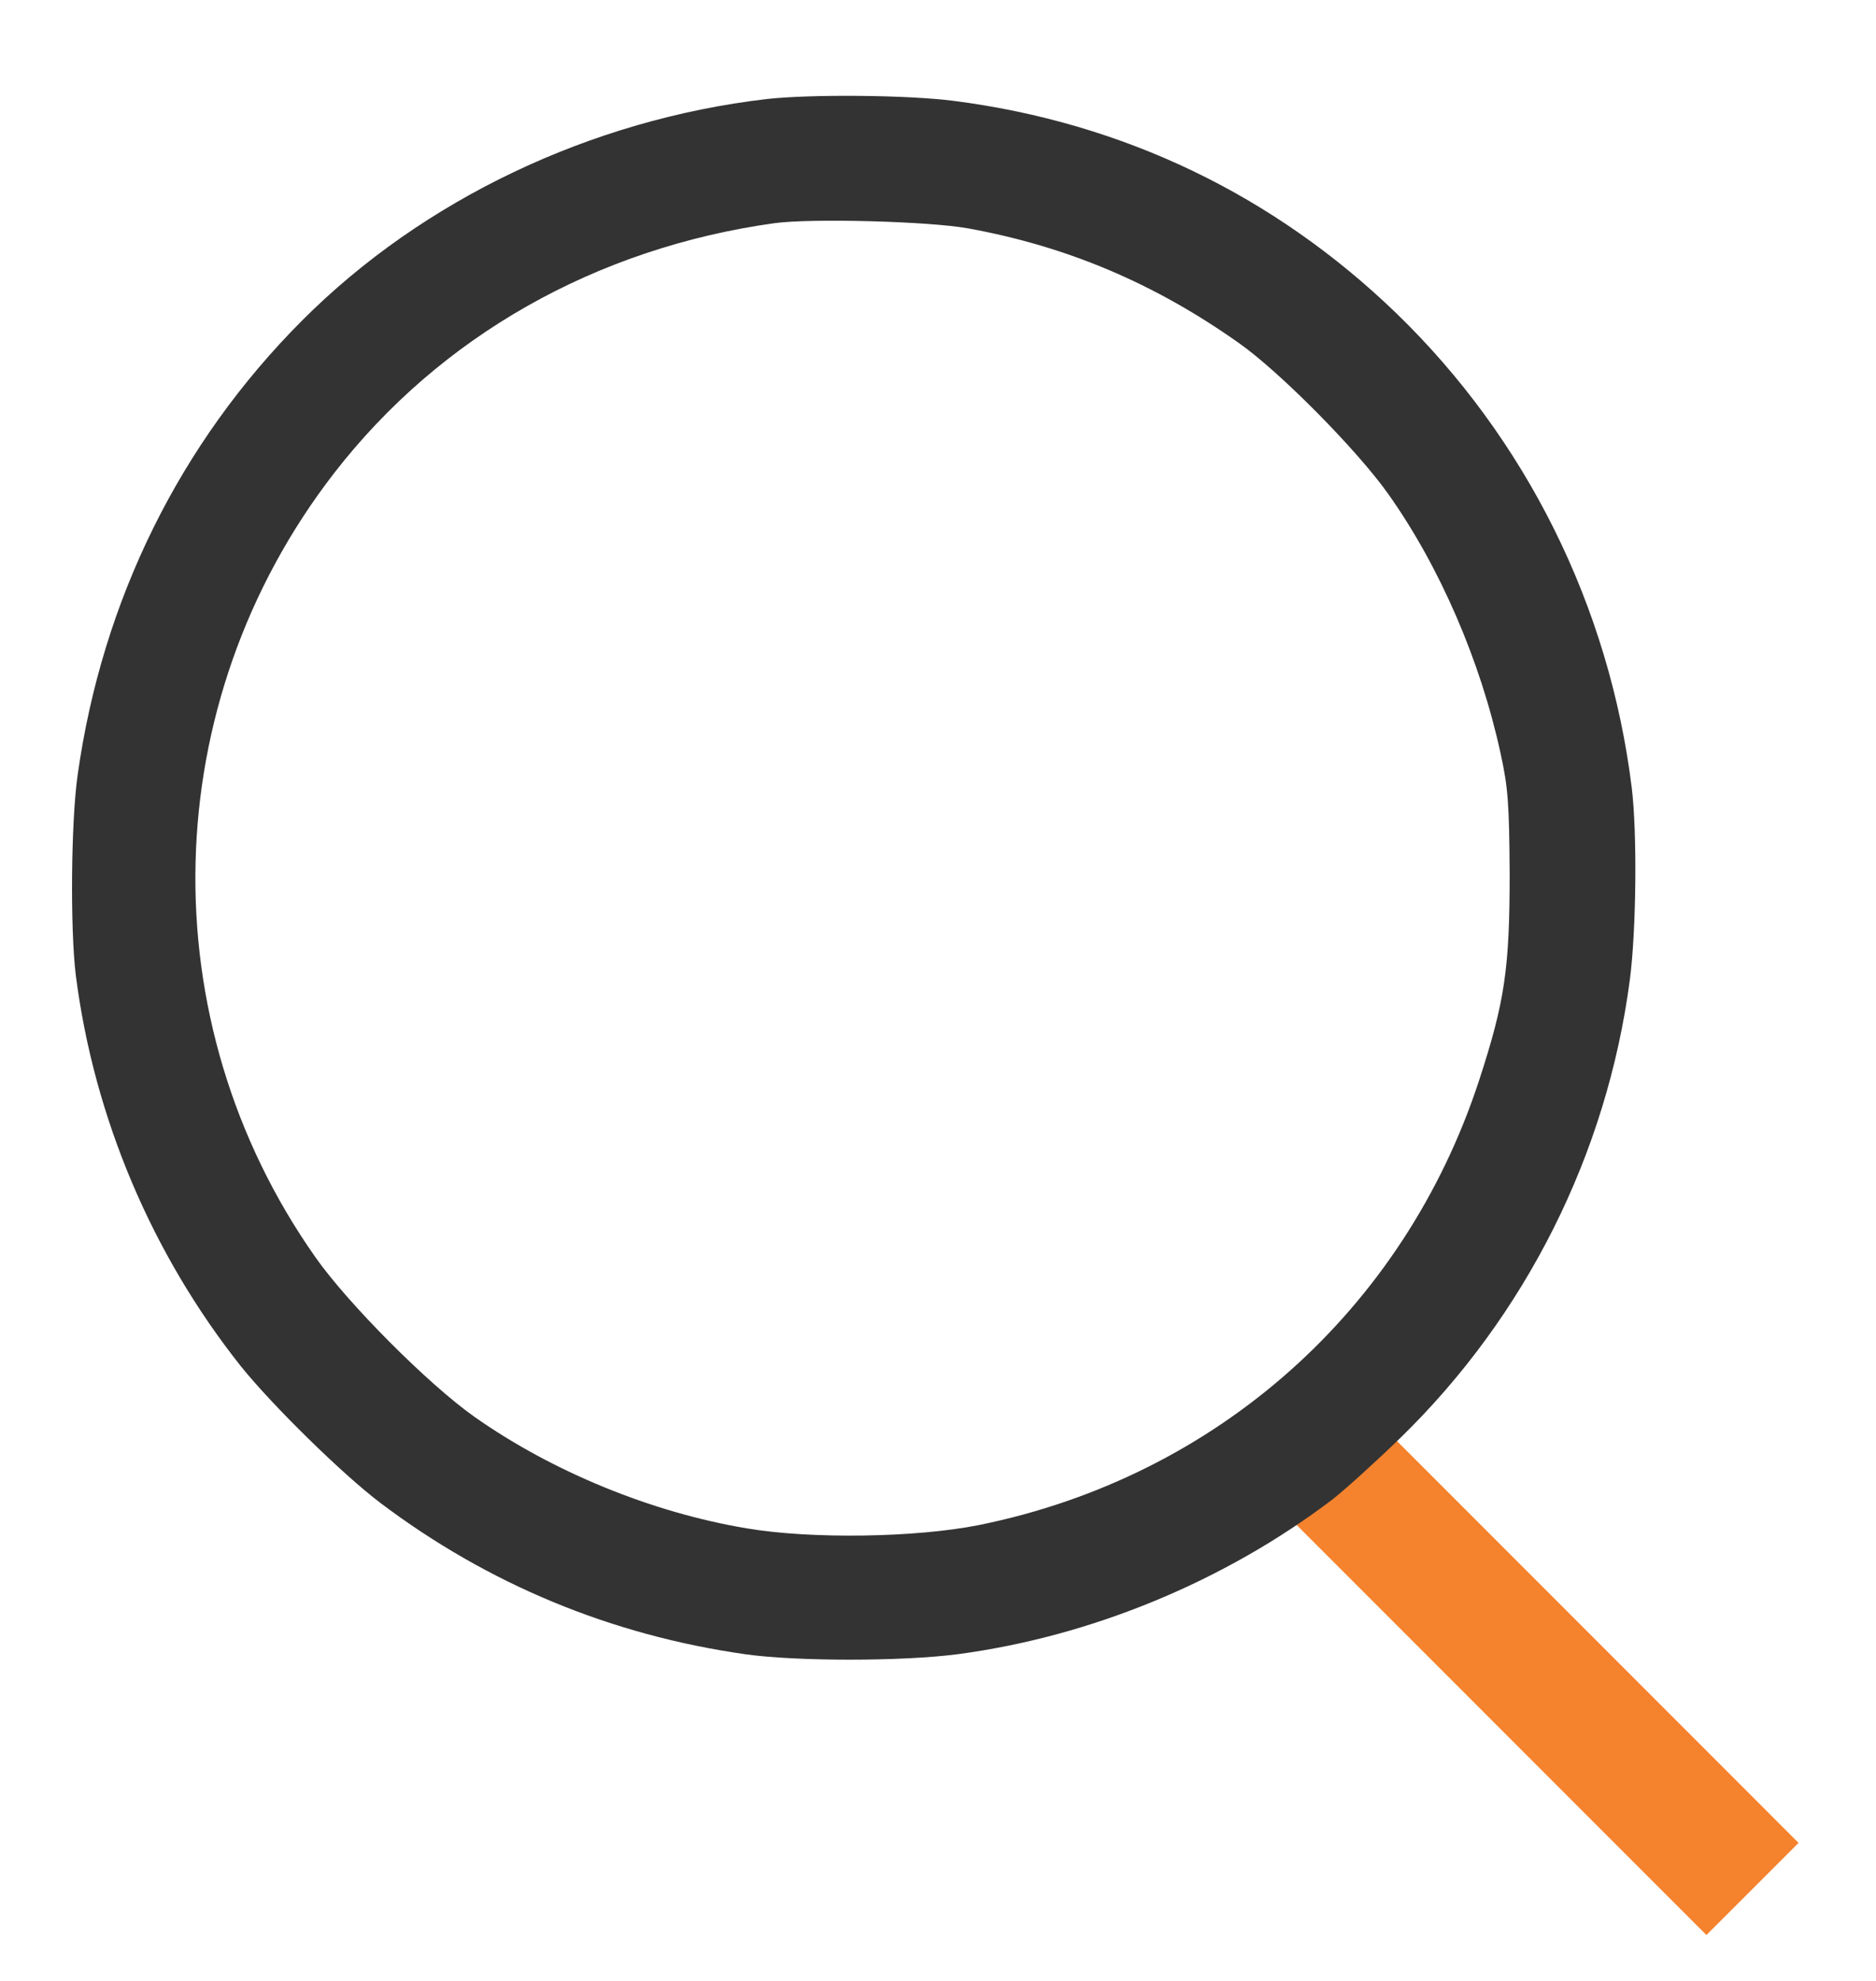 <svg width="18" height="19" viewBox="0 0 18 19" fill="none" xmlns="http://www.w3.org/2000/svg">
<path d="M12.697 13.999L16.815 18.118" stroke="#F5822D" stroke-width="1.25"/>
<path d="M7.355 0.95C5.668 1.148 4.059 1.913 2.902 3.071C1.726 4.247 0.98 5.759 0.745 7.433C0.681 7.884 0.673 8.905 0.727 9.352C0.901 10.716 1.456 12.029 2.314 13.108C2.613 13.479 3.281 14.136 3.648 14.414C4.68 15.193 5.862 15.684 7.153 15.867C7.64 15.936 8.654 15.936 9.184 15.867C10.467 15.698 11.751 15.168 12.79 14.378C12.909 14.284 13.197 14.024 13.435 13.793C14.639 12.621 15.418 11.069 15.638 9.399C15.7 8.926 15.71 7.992 15.656 7.552C15.44 5.813 14.643 4.211 13.399 3.006C12.223 1.87 10.777 1.177 9.155 0.968C8.708 0.91 7.777 0.903 7.355 0.95ZM9.292 2.191C10.24 2.364 11.077 2.717 11.888 3.291C12.278 3.565 13.024 4.319 13.32 4.738C13.814 5.434 14.207 6.343 14.398 7.227C14.47 7.552 14.481 7.714 14.485 8.382C14.485 9.291 14.438 9.608 14.192 10.362C13.471 12.566 11.672 14.165 9.396 14.627C8.787 14.749 7.781 14.764 7.164 14.659C6.252 14.507 5.296 14.114 4.55 13.588C4.106 13.274 3.338 12.502 3.028 12.061C1.427 9.789 1.499 6.744 3.205 4.539C4.222 3.226 5.718 2.378 7.435 2.14C7.788 2.093 8.913 2.122 9.292 2.191Z" fill="#333333"/>
</svg>
